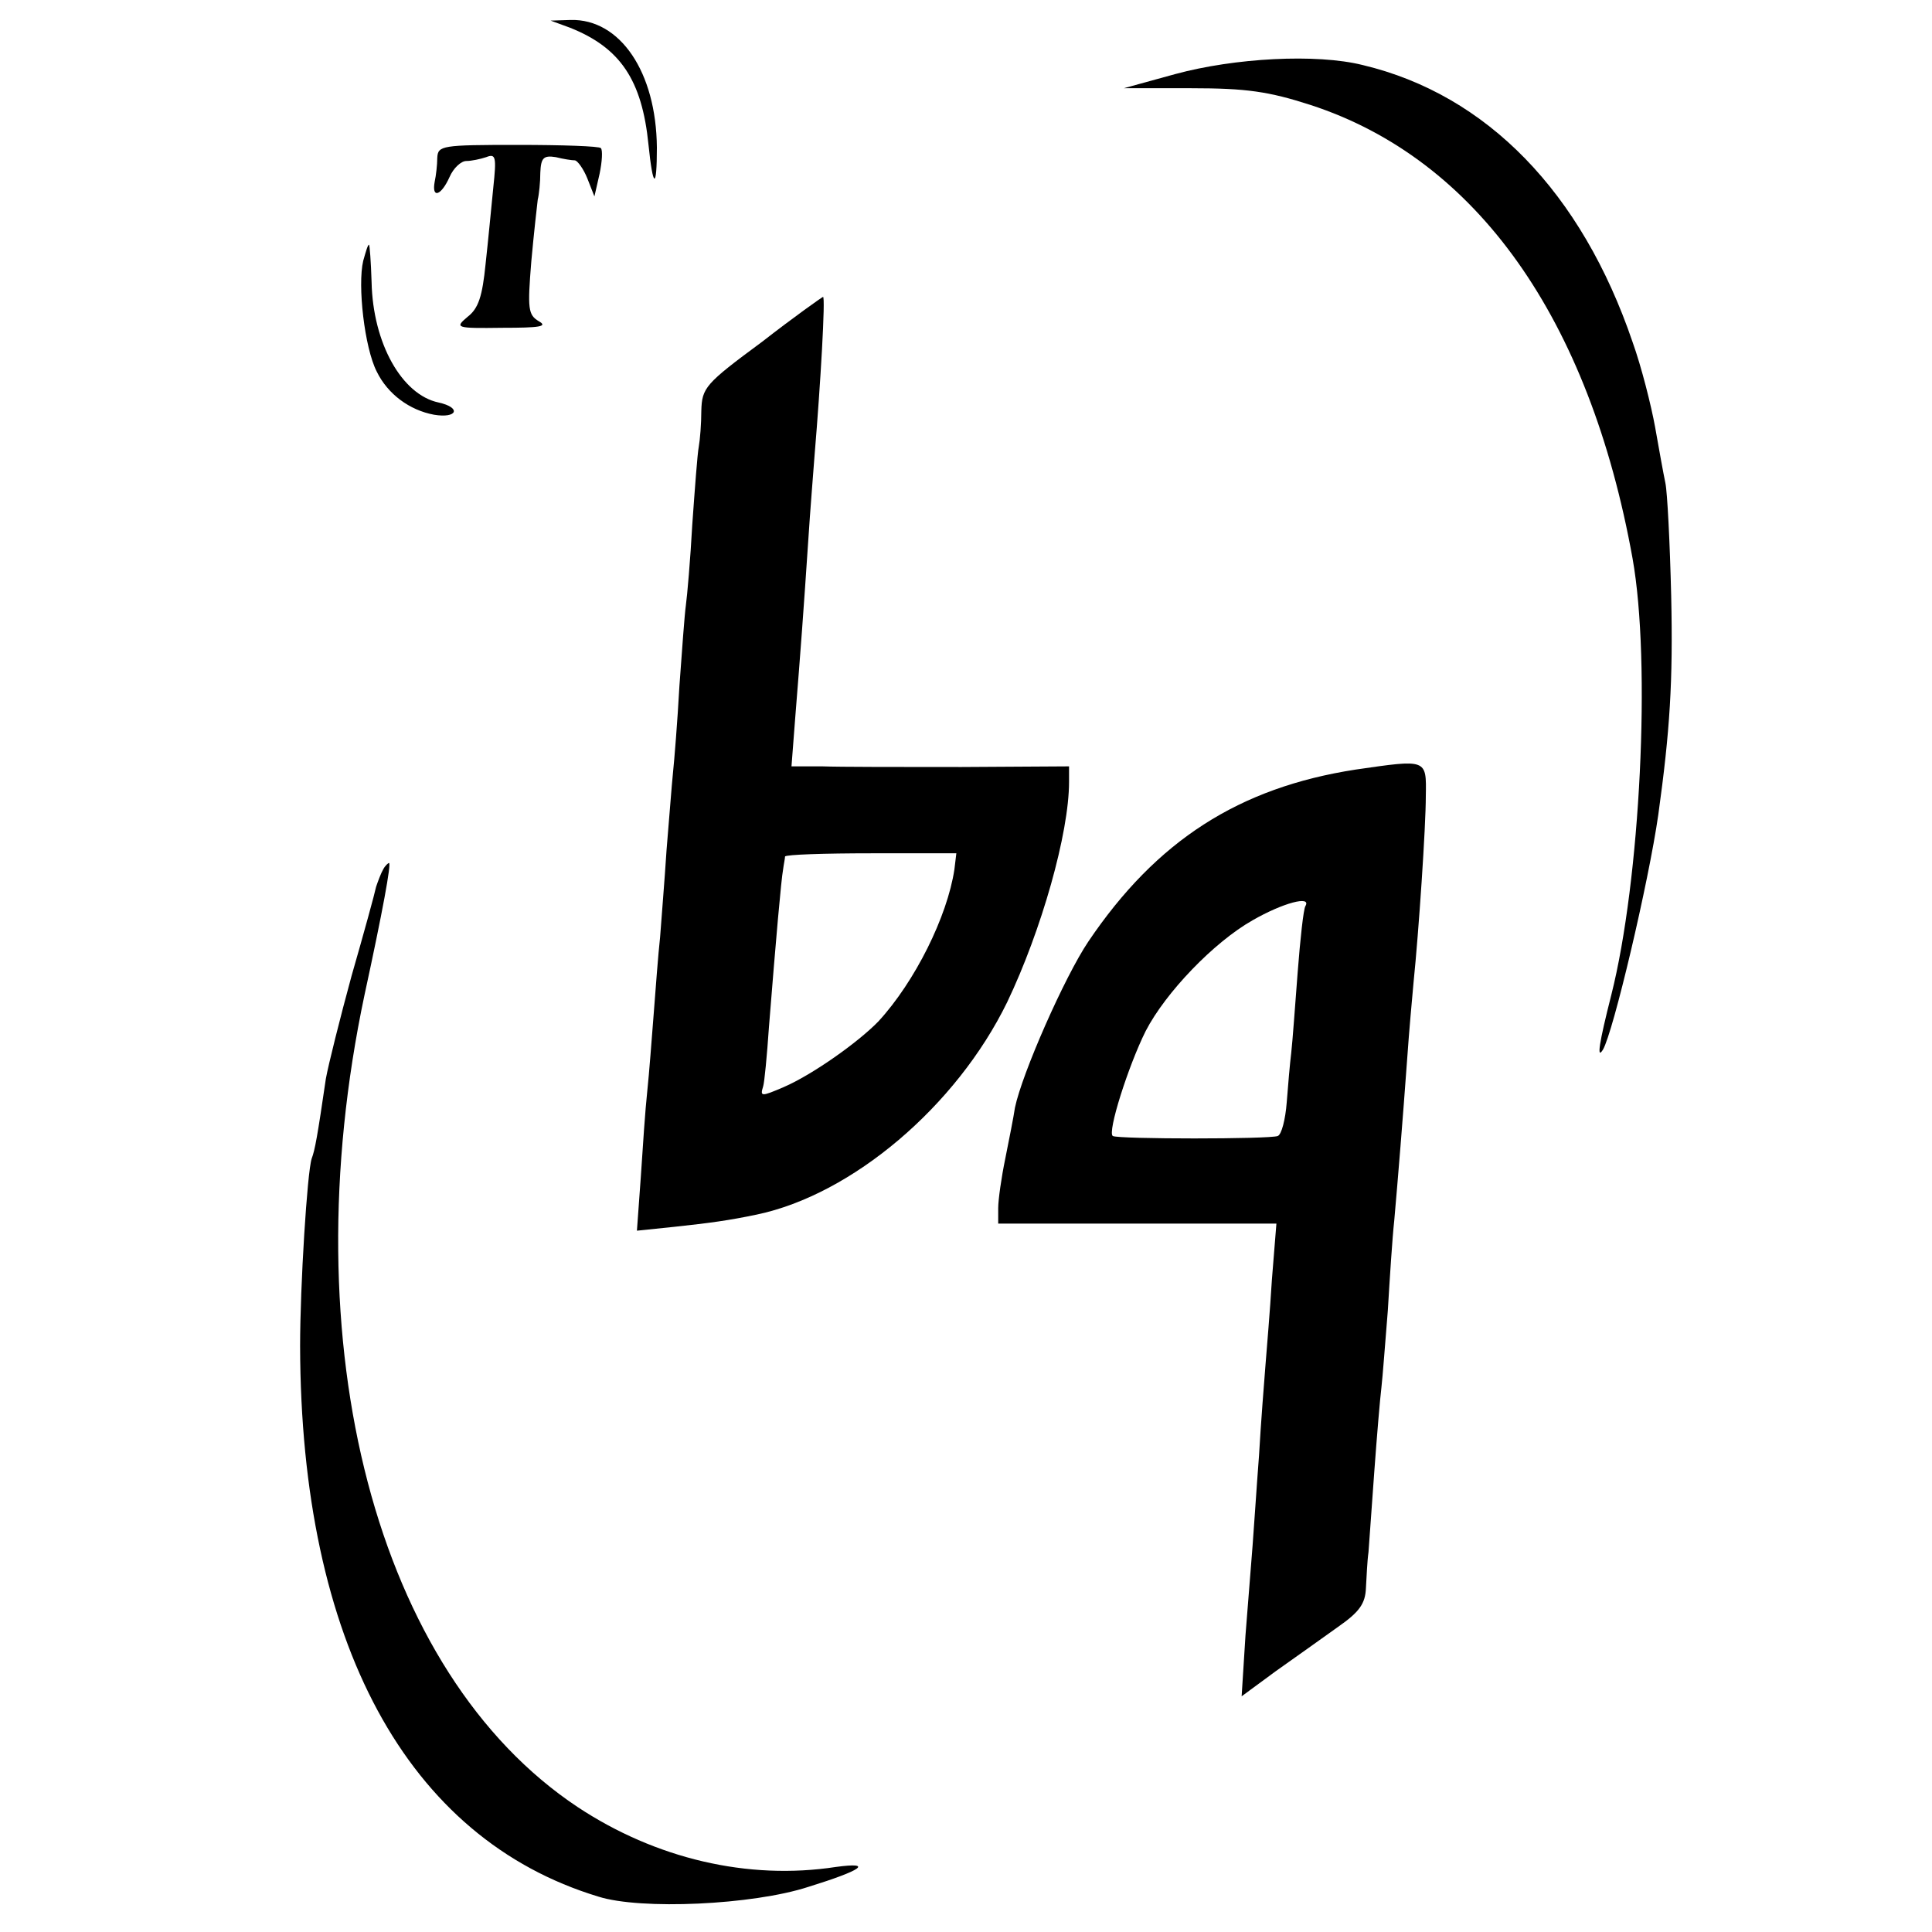 <?xml version="1.0" standalone="no"?>
<!DOCTYPE svg PUBLIC "-//W3C//DTD SVG 20010904//EN"
 "http://www.w3.org/TR/2001/REC-SVG-20010904/DTD/svg10.dtd">
<svg version="1.0" xmlns="http://www.w3.org/2000/svg"
 width="300pt" height="300pt" viewBox="0 0 300 300"
 preserveAspectRatio="xMidYMid meet">
<g transform="translate(0,300) scale(0.1,-0.1)"
fill="#000000" stroke="none">
<path d="M885 2957 c78 -31 112 -81 122 -182 7 -68 13 -70 13 -4 -1 117 -57
200 -134 198 l-31 -1 30 -11z"/>
<path d="M1825 2885 l-80 -22 105 0 c85 0 120 -5 185 -26 258 -84 433 -332
500 -704 29 -162 12 -500 -33 -678 -19 -75 -23 -101 -13 -85 16 27 71 260 86
365 18 130 23 206 20 340 -2 83 -6 161 -9 175 -3 14 -10 53 -16 87 -6 33 -21
93 -35 132 -79 232 -226 384 -419 430 -72 18 -199 11 -291 -14z"/>
<path d="M679 2755 c0 -11 -2 -28 -4 -37 -5 -27 10 -22 23 7 6 14 18 25 26 25
8 0 22 3 31 6 15 6 16 0 11 -47 -3 -30 -8 -83 -12 -119 -5 -50 -11 -69 -28
-82 -20 -17 -19 -18 54 -17 58 0 71 2 57 10 -17 10 -18 19 -12 93 4 44 9 88
10 96 2 8 4 27 4 42 1 23 5 27 24 24 12 -3 25 -5 30 -5 4 -1 13 -13 19 -28
l11 -28 8 35 c4 19 5 37 2 40 -2 3 -60 5 -129 5 -118 0 -124 -1 -125 -20z"/>
<path d="M564 2595 c-9 -38 2 -135 21 -172 17 -35 51 -60 89 -67 36 -6 43 11
7 19 -57 12 -102 92 -104 187 -1 32 -3 58 -4 58 -2 0 -5 -11 -9 -25z"/>
<path d="M1183 2469 c-88 -65 -93 -71 -94 -107 0 -20 -2 -45 -4 -56 -2 -10 -6
-64 -10 -120 -3 -55 -8 -112 -10 -126 -2 -14 -6 -70 -10 -125 -3 -55 -8 -116
-10 -135 -2 -19 -6 -73 -10 -120 -3 -47 -8 -107 -10 -135 -3 -27 -7 -81 -10
-120 -3 -38 -7 -92 -10 -120 -3 -27 -7 -87 -10 -133 l-6 -83 58 6 c56 6 85 10
128 19 148 31 310 168 389 330 53 111 96 262 96 342 l0 24 -167 -1 c-93 0
-190 0 -216 1 l-48 0 6 78 c8 99 13 167 20 272 3 47 8 108 10 135 9 107 17
245 13 244 -1 0 -45 -31 -95 -70z m299 -819 c-11 -73 -61 -174 -118 -236 -32
-33 -103 -83 -147 -102 -35 -15 -37 -15 -32 1 2 6 6 48 9 92 11 138 19 229 22
245 1 8 3 17 3 20 1 3 61 5 134 5 l132 0 -3 -25z"/>
<path d="M2105 1805 c-181 -28 -309 -110 -415 -267 -37 -55 -103 -205 -114
-258 -2 -14 -9 -49 -15 -79 -6 -29 -11 -64 -11 -77 l0 -24 216 0 216 0 -7 -87
c-3 -49 -8 -108 -10 -133 -2 -25 -7 -88 -10 -140 -4 -52 -8 -115 -10 -140 -2
-25 -7 -87 -11 -139 l-6 -95 53 39 c30 21 73 52 97 69 33 23 42 36 43 60 1 17
2 42 4 56 1 14 5 70 9 125 4 55 9 114 11 130 2 17 6 71 10 120 3 50 7 113 10
140 6 68 13 154 20 250 3 44 8 98 10 120 8 78 19 241 19 289 1 58 2 57 -109
41z m-78 -212 c-3 -5 -8 -51 -12 -103 -4 -52 -8 -108 -10 -125 -2 -16 -5 -51
-7 -77 -2 -26 -8 -50 -14 -52 -13 -5 -247 -5 -256 0 -9 5 24 109 51 163 31 60
106 138 166 172 47 27 92 39 82 22z"/>
<path d="M595 1650 c-3 -5 -8 -18 -11 -27 -2 -10 -19 -72 -38 -138 -18 -66
-36 -138 -40 -160 -13 -89 -17 -111 -22 -124 -7 -21 -18 -198 -18 -291 1 -460
166 -765 463 -855 66 -21 240 -13 326 15 84 26 102 39 43 31 -137 -21 -280 13
-401 93 -313 208 -446 717 -331 1261 28 129 42 205 38 205 -1 0 -6 -4 -9 -10z"/>
</g>
</svg>
